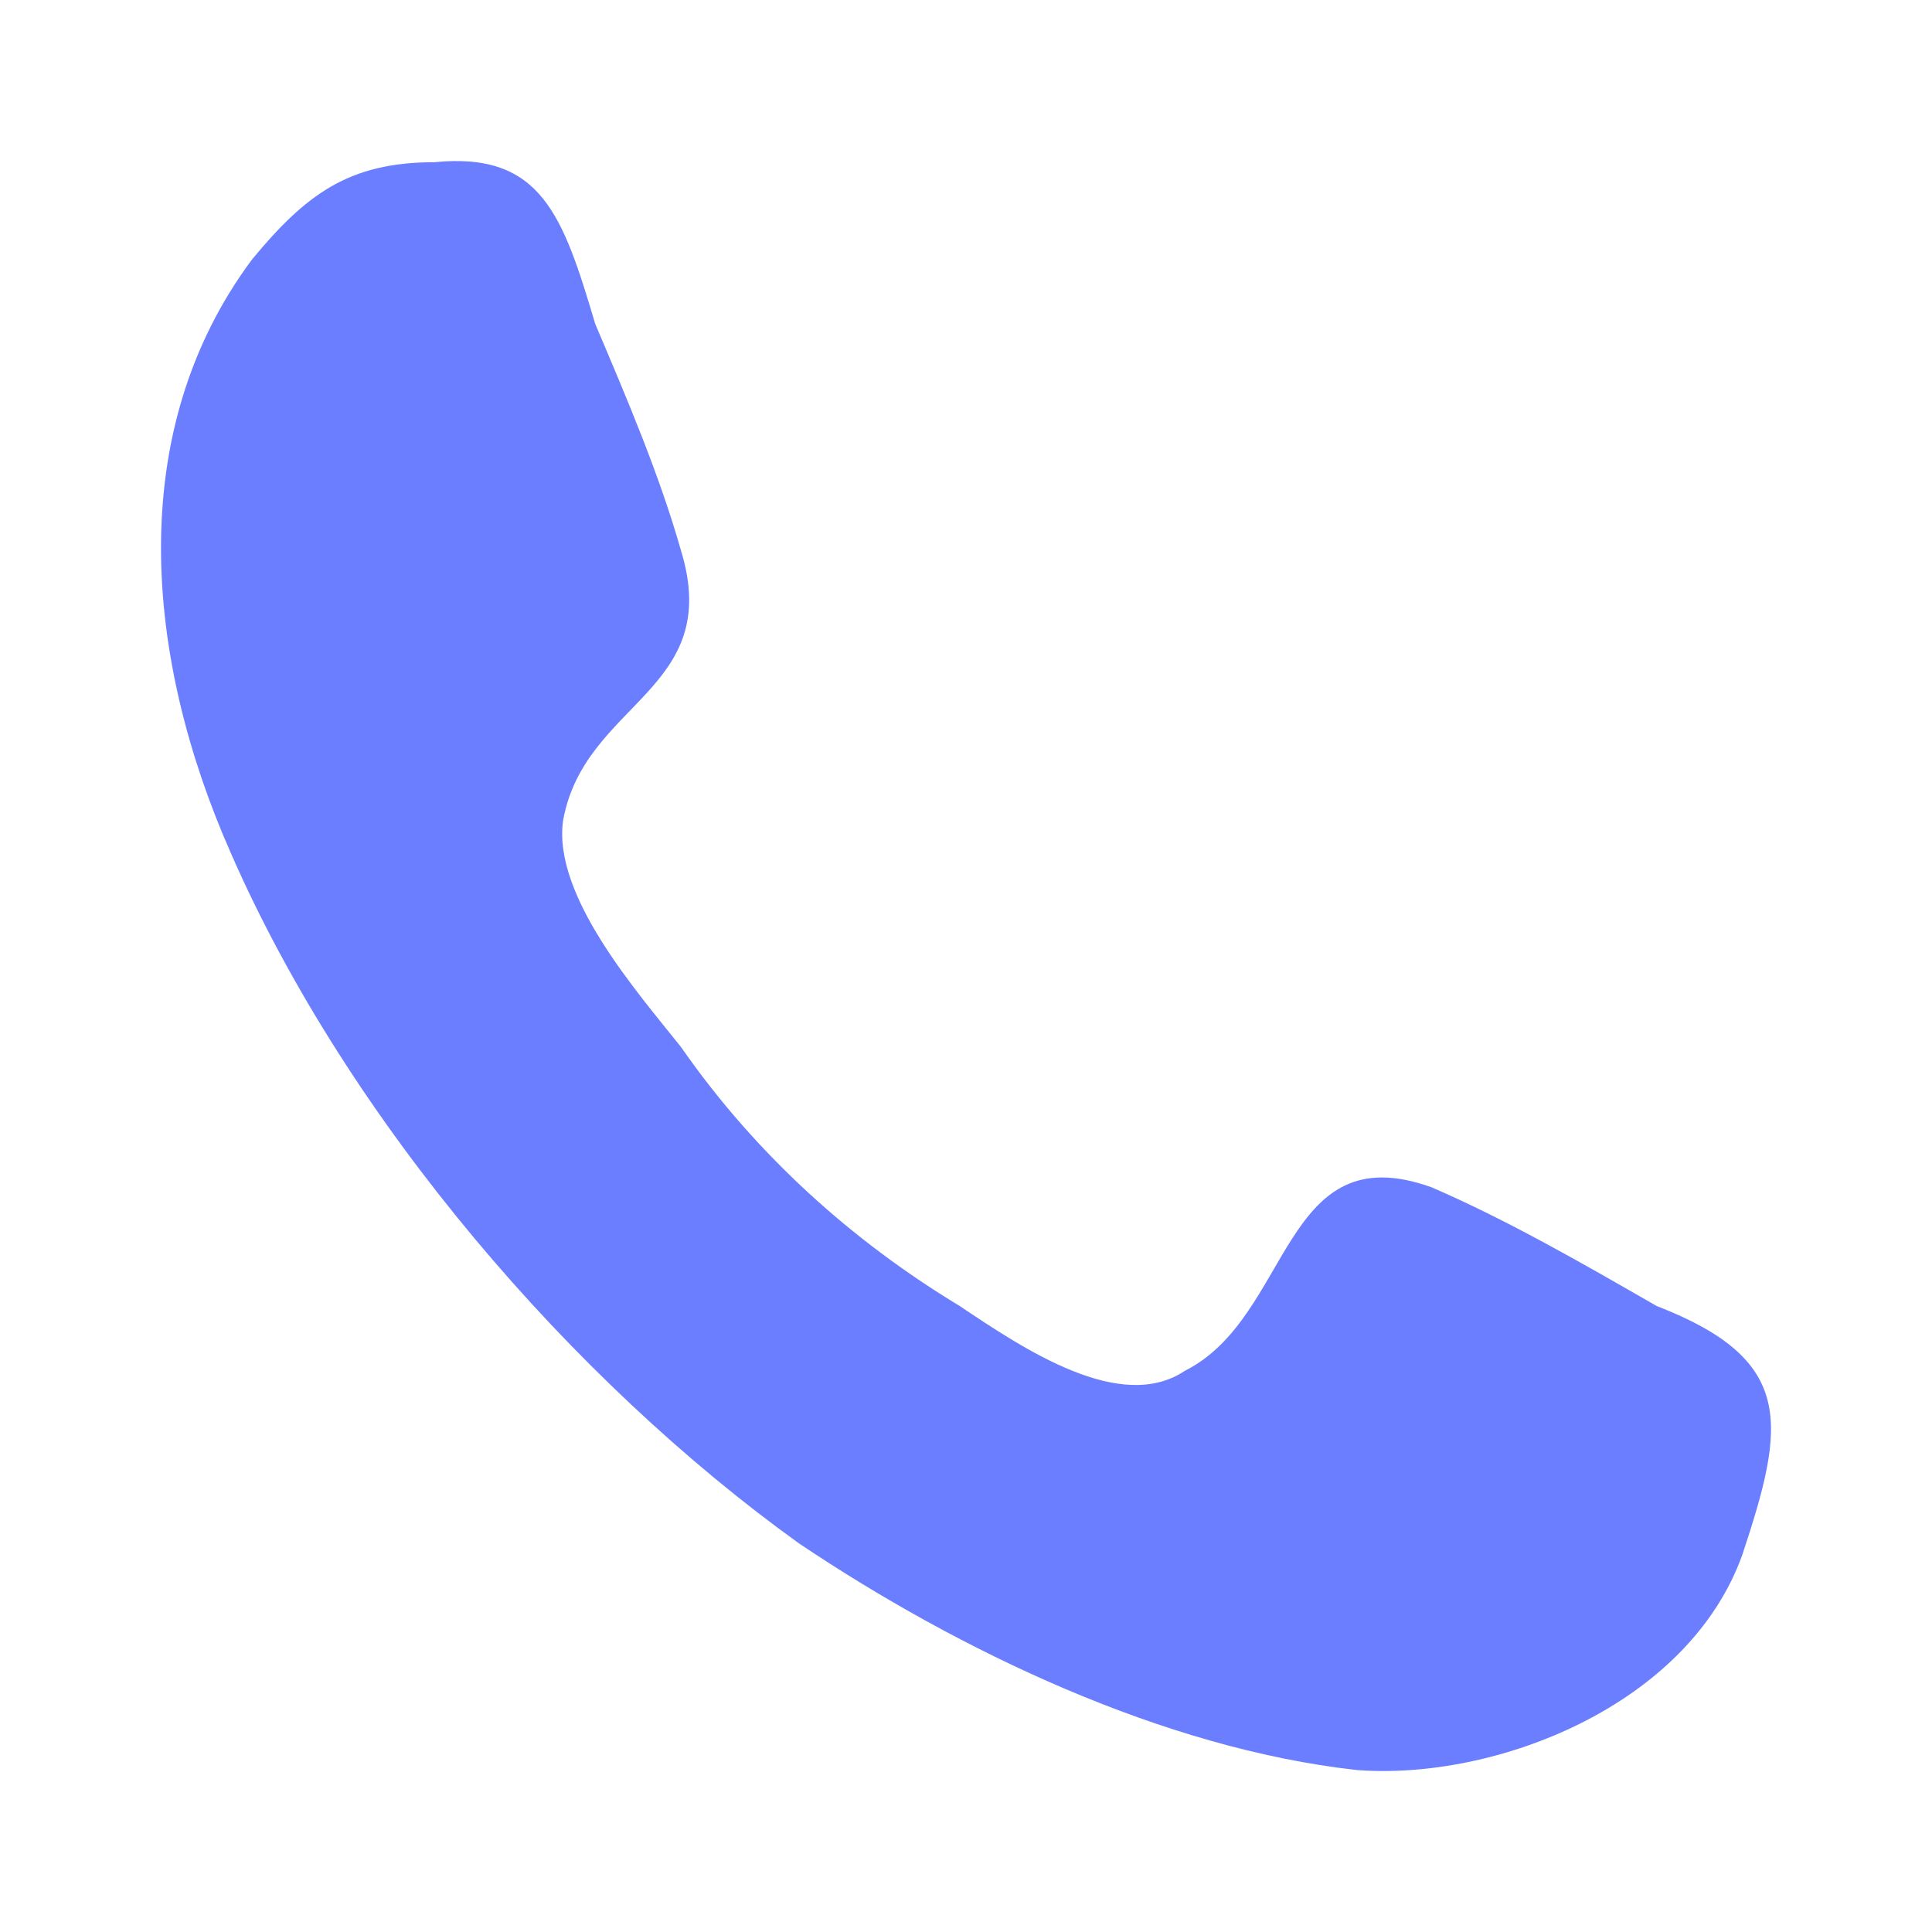 <?xml version="1.0" encoding="UTF-8"?> <svg xmlns="http://www.w3.org/2000/svg" width="26" height="26" viewBox="0 0 26 26" fill="none"><path d="M23.45 20.916C22.728 22.949 20.131 23.965 18.255 23.82C15.658 23.53 12.916 22.223 10.752 20.77C7.722 18.592 4.692 15.107 3.105 11.477C1.95 8.863 1.662 5.813 3.393 3.49C4.115 2.618 4.692 2.183 5.846 2.183C7.289 2.038 7.578 2.909 8.011 4.361C8.443 5.377 8.876 6.394 9.165 7.411C9.742 9.298 7.866 9.444 7.578 11.041C7.433 12.057 8.588 13.364 9.165 14.091C10.175 15.543 11.473 16.704 12.916 17.576C13.782 18.157 15.081 19.028 15.947 18.447C17.39 17.721 17.245 15.252 19.265 15.978C20.275 16.414 21.285 16.995 22.295 17.576C24.171 18.302 24.027 19.173 23.45 20.916C23.883 19.609 23.017 22.223 23.45 20.916Z" fill="#6A7EFF"></path></svg> 